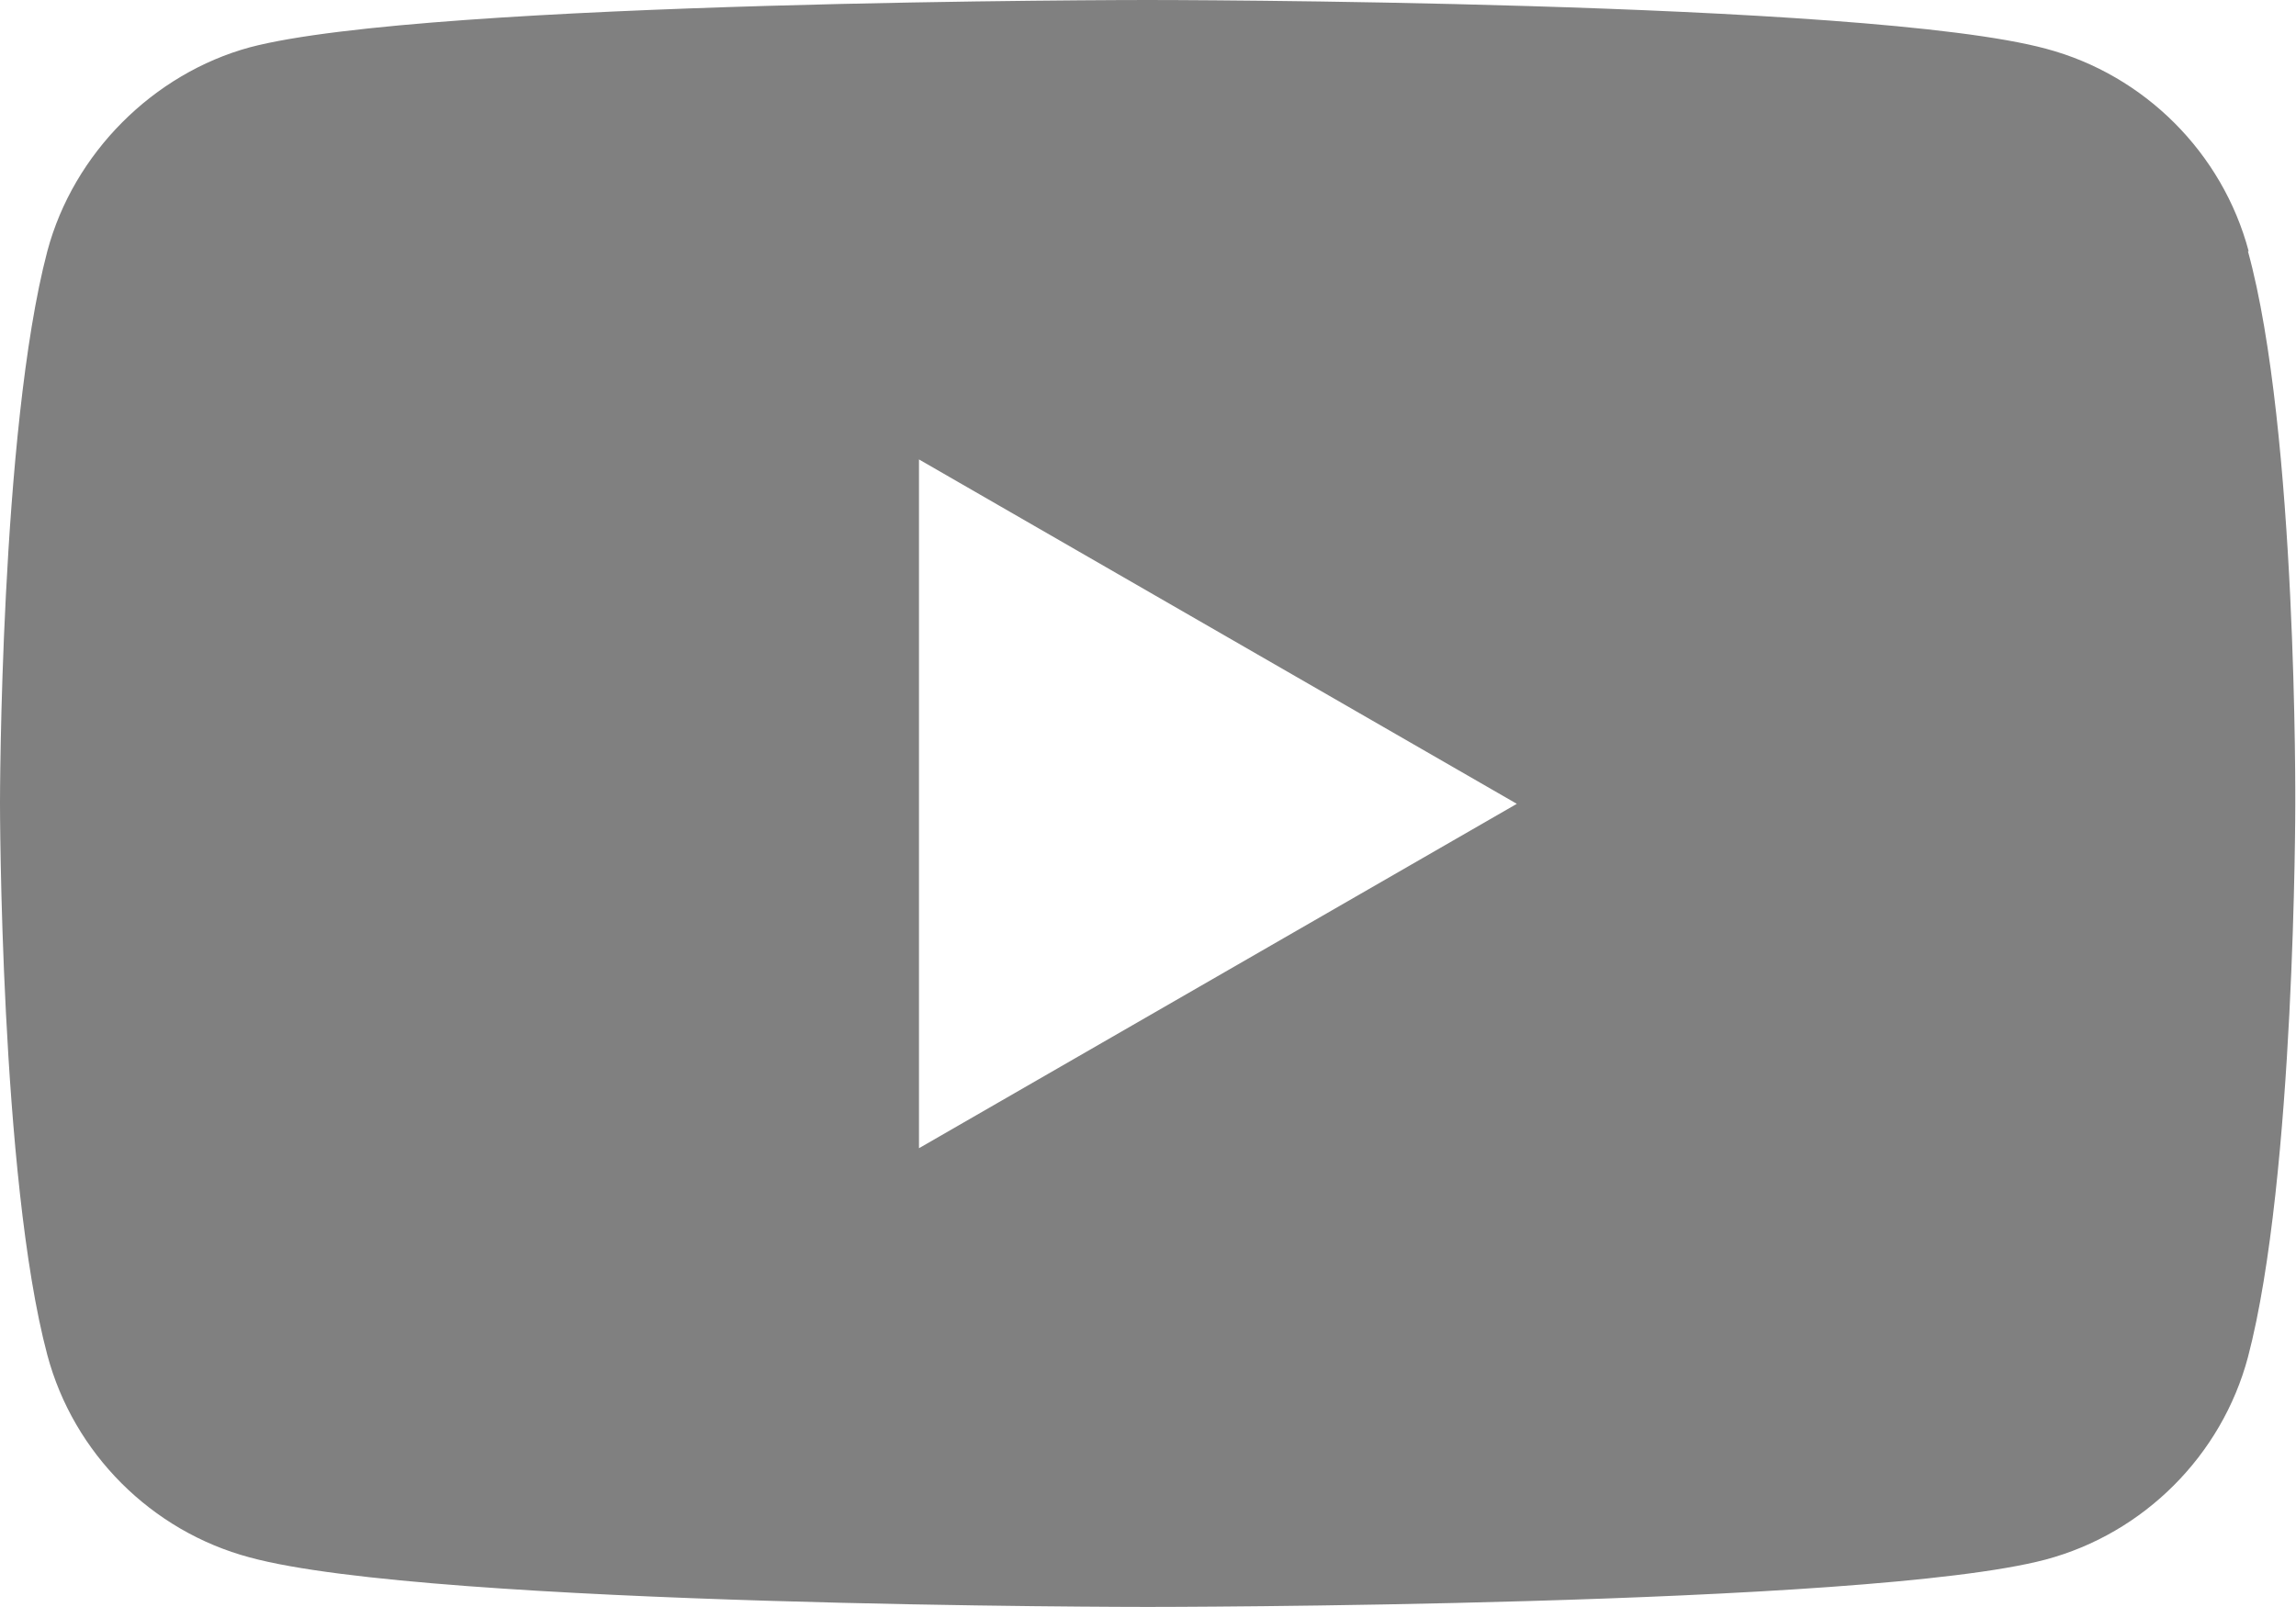 <?xml version="1.0" encoding="UTF-8"?>
<svg id="_レイヤー_2" data-name="レイヤー 2" xmlns="http://www.w3.org/2000/svg" width="31.53" height="22.07" viewBox="0 0 31.53 22.07">
  <defs>
    <style>
      .cls-1 {
        fill: gray;
      }
    </style>
  </defs>
  <g id="_レイヤー_1-2" data-name="レイヤー 1">
    <path class="cls-1" d="m30.88,3.45c-.36-1.35-1.43-2.42-2.78-2.78-2.47-.67-12.34-.67-12.34-.67,0,0-9.87,0-12.33.65-1.32.36-2.42,1.45-2.78,2.8-.65,2.47-.65,7.58-.65,7.58,0,0,0,5.14.65,7.58.36,1.35,1.43,2.42,2.78,2.78,2.49.68,12.33.68,12.33.68,0,0,9.87,0,12.33-.65,1.35-.36,2.42-1.43,2.78-2.78.65-2.47.65-7.58.65-7.58,0,0,.03-5.14-.65-7.61ZM12.62,15.76V6.31l8.21,4.73-8.21,4.73Z"/>
  </g>
</svg>